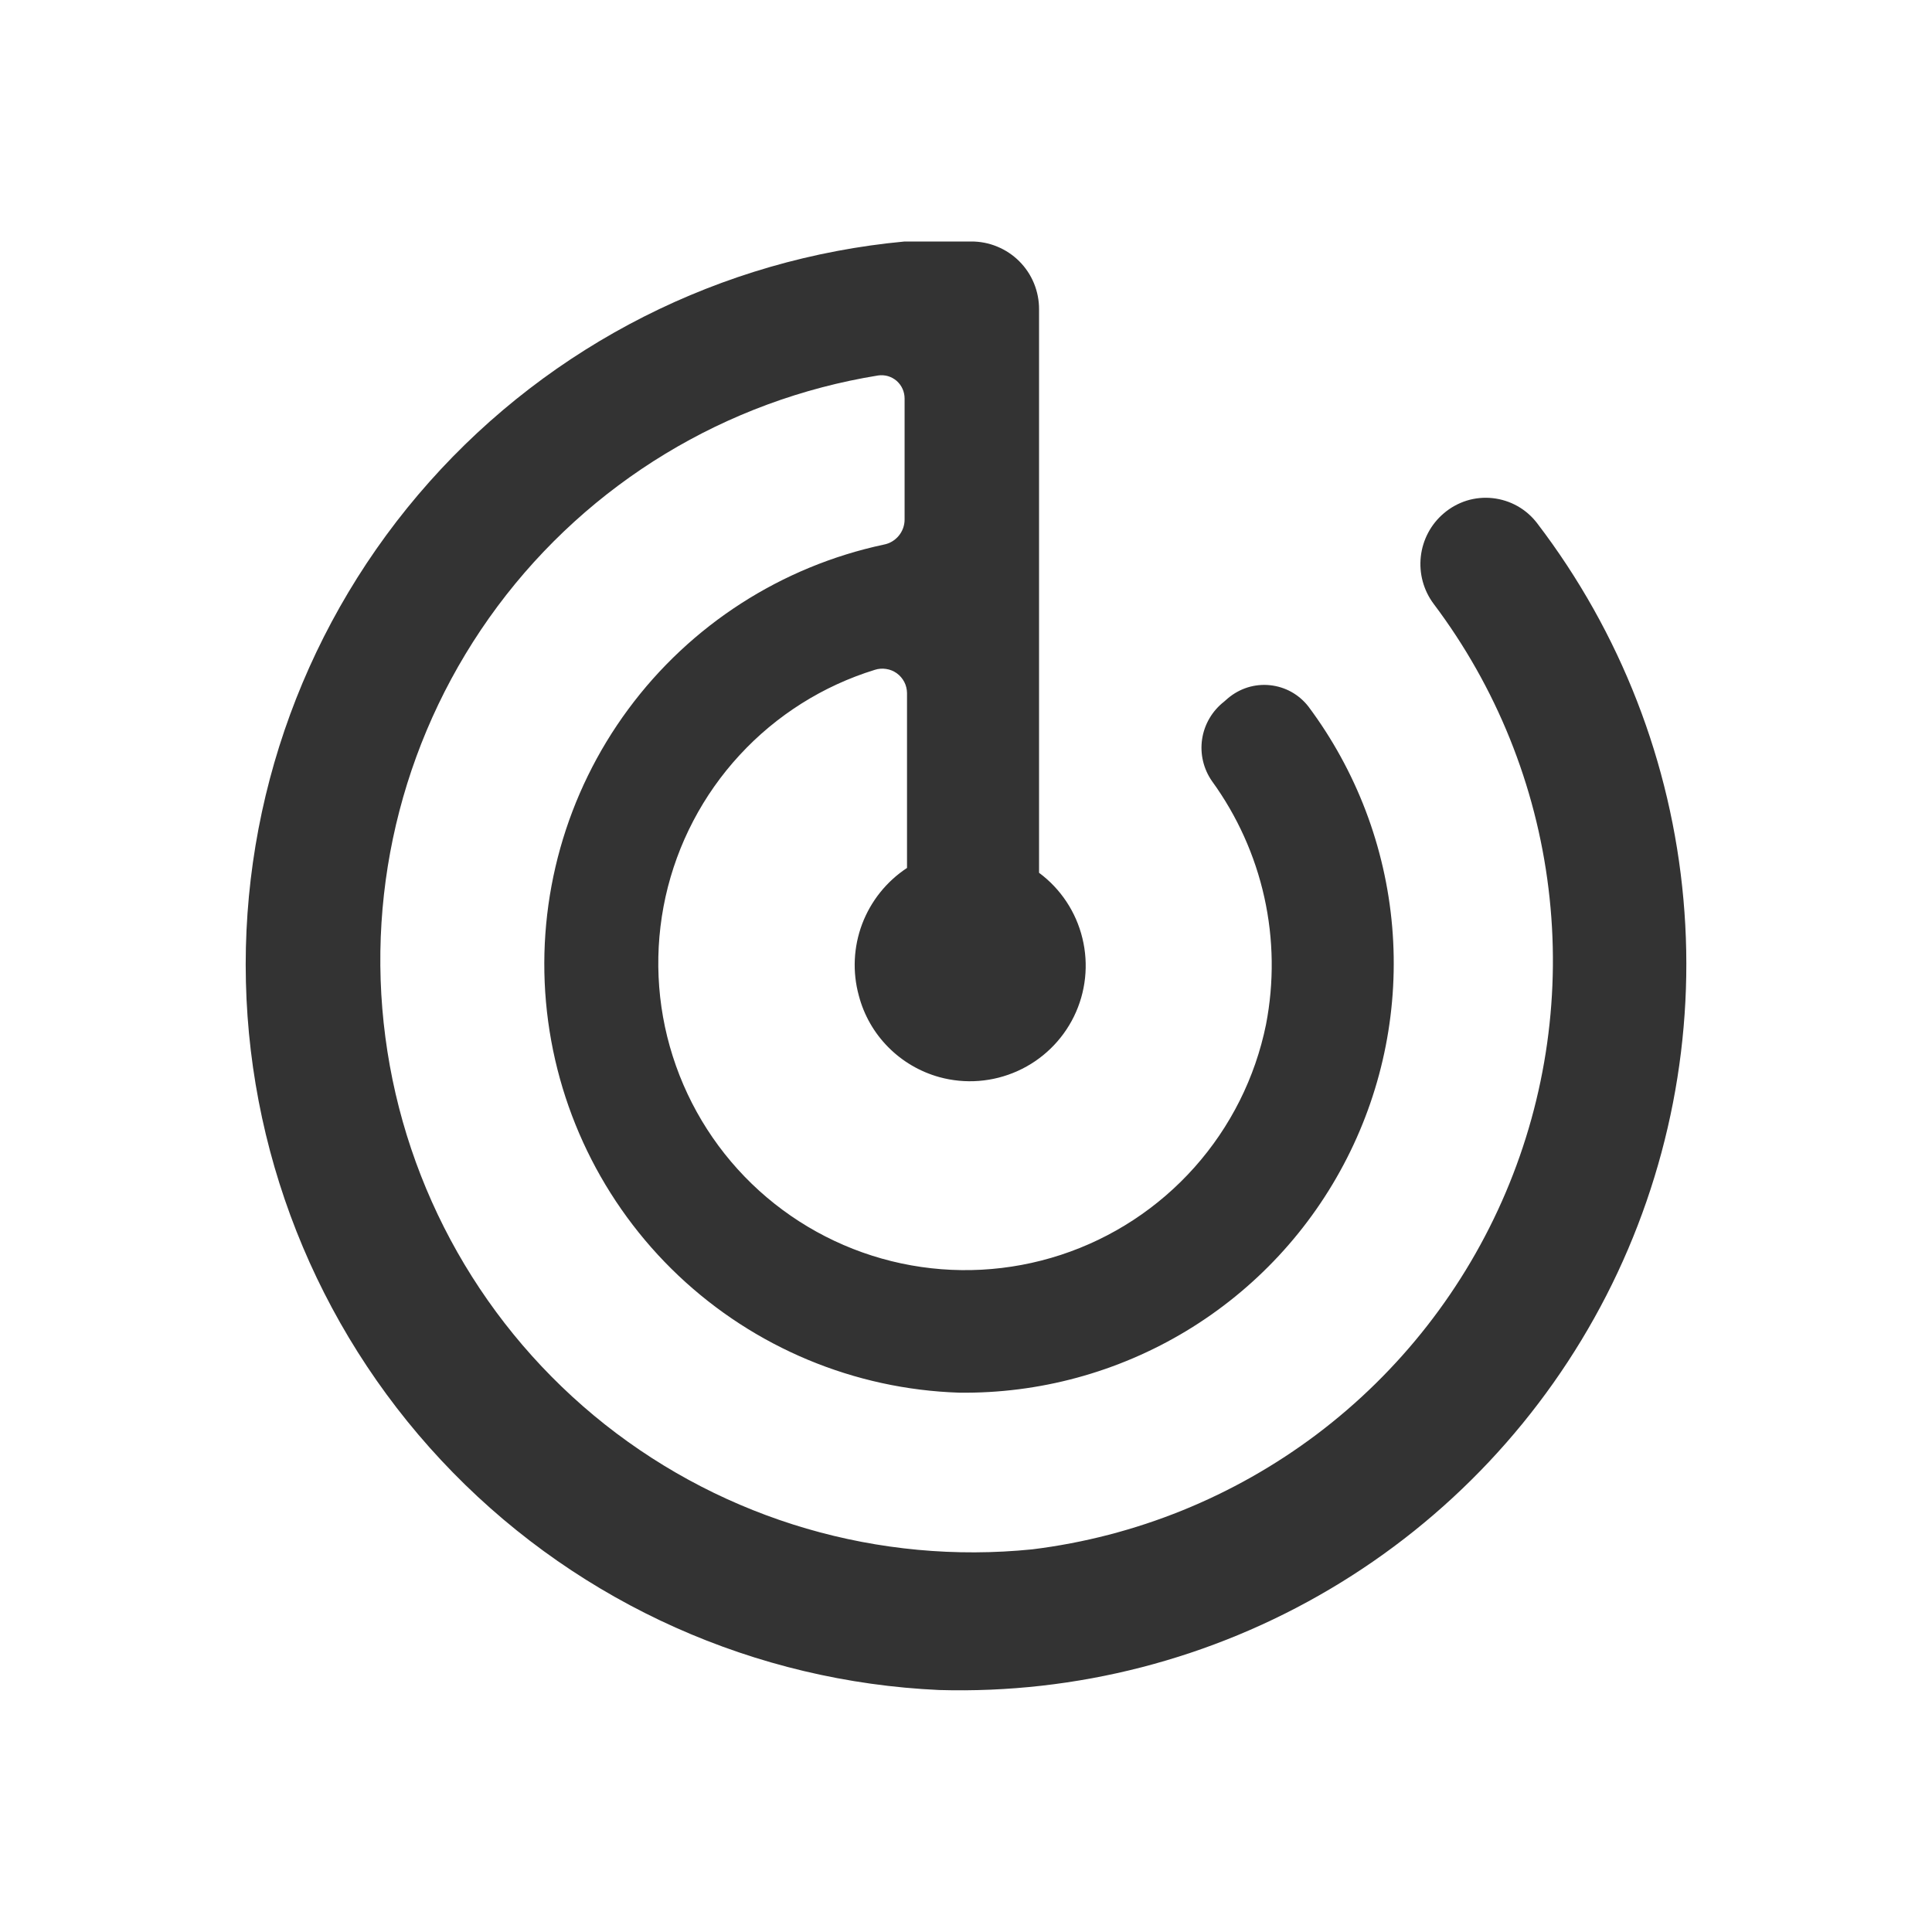 <svg width="32" height="32" viewBox="0 0 32 32" fill="none" xmlns="http://www.w3.org/2000/svg">
<path d="M23.914 8.502C23.7 8.683 23.564 8.94 23.533 9.219C23.502 9.497 23.578 9.778 23.746 10.002C24.783 11.379 25.439 13.005 25.648 14.716C25.858 16.427 25.614 18.163 24.94 19.75C24.266 21.337 23.187 22.718 21.811 23.756C20.434 24.793 18.809 25.451 17.098 25.662C14.56 25.919 12.021 25.177 10.02 23.594C8.02 22.01 6.715 19.71 6.383 17.18C6.05 14.65 6.717 12.091 8.24 10.044C9.764 7.998 12.025 6.626 14.544 6.219C14.599 6.211 14.655 6.215 14.708 6.23C14.761 6.246 14.81 6.273 14.852 6.309C14.893 6.346 14.927 6.391 14.949 6.441C14.972 6.492 14.983 6.547 14.983 6.602V8.605C14.983 8.704 14.948 8.799 14.886 8.874C14.823 8.95 14.736 9.002 14.64 9.02C12.943 9.382 11.437 10.351 10.406 11.747C9.375 13.142 8.89 14.867 9.043 16.595C9.197 18.323 9.977 19.936 11.237 21.128C12.498 22.32 14.151 23.01 15.885 23.067C17.212 23.084 18.516 22.729 19.652 22.043C20.788 21.356 21.708 20.366 22.31 19.183C22.912 18.001 23.172 16.674 23.059 15.351C22.946 14.029 22.465 12.765 21.671 11.702C21.594 11.603 21.498 11.521 21.389 11.46C21.279 11.399 21.159 11.362 21.034 11.349C20.909 11.336 20.783 11.349 20.664 11.386C20.544 11.424 20.434 11.485 20.338 11.566L20.274 11.622C20.079 11.774 19.948 11.996 19.911 12.241C19.874 12.486 19.933 12.736 20.075 12.939C20.492 13.514 20.787 14.168 20.941 14.861C21.095 15.555 21.104 16.273 20.969 16.97C20.79 17.849 20.381 18.665 19.784 19.335C19.187 20.005 18.423 20.506 17.57 20.785C16.718 21.064 15.806 21.113 14.928 20.926C14.05 20.739 13.238 20.323 12.573 19.721C11.908 19.118 11.415 18.35 11.143 17.495C10.87 16.64 10.83 15.727 11.024 14.851C11.219 13.975 11.642 13.166 12.25 12.507C12.858 11.847 13.63 11.36 14.488 11.095C14.549 11.075 14.614 11.07 14.677 11.08C14.741 11.089 14.801 11.114 14.853 11.151C14.905 11.188 14.947 11.238 14.977 11.294C15.007 11.351 15.022 11.414 15.023 11.479V14.376C14.684 14.599 14.424 14.924 14.28 15.304C14.137 15.684 14.117 16.099 14.225 16.491C14.309 16.813 14.477 17.107 14.711 17.343C14.945 17.58 15.237 17.751 15.557 17.84C15.988 17.959 16.447 17.923 16.855 17.739C17.262 17.556 17.593 17.235 17.789 16.834C17.985 16.432 18.034 15.974 17.928 15.54C17.823 15.106 17.569 14.722 17.21 14.456V5.125C17.211 4.977 17.182 4.83 17.126 4.693C17.07 4.556 16.987 4.432 16.882 4.327C16.778 4.223 16.653 4.14 16.516 4.084C16.379 4.027 16.232 3.999 16.084 4H14.983C11.949 4.282 9.136 5.705 7.111 7.982C5.086 10.258 4 13.218 4.073 16.264C4.146 19.31 5.372 22.215 7.504 24.392C9.635 26.569 12.514 27.855 15.557 27.992C17.828 28.057 20.072 27.478 22.027 26.321C23.983 25.165 25.57 23.477 26.607 21.456C27.643 19.434 28.086 17.16 27.883 14.897C27.681 12.634 26.841 10.475 25.462 8.669C25.374 8.553 25.264 8.456 25.137 8.384C25.01 8.312 24.869 8.267 24.724 8.251C24.579 8.235 24.433 8.249 24.293 8.292C24.154 8.336 24.025 8.407 23.914 8.502V8.502Z" fill="#333333"/>
</svg>
